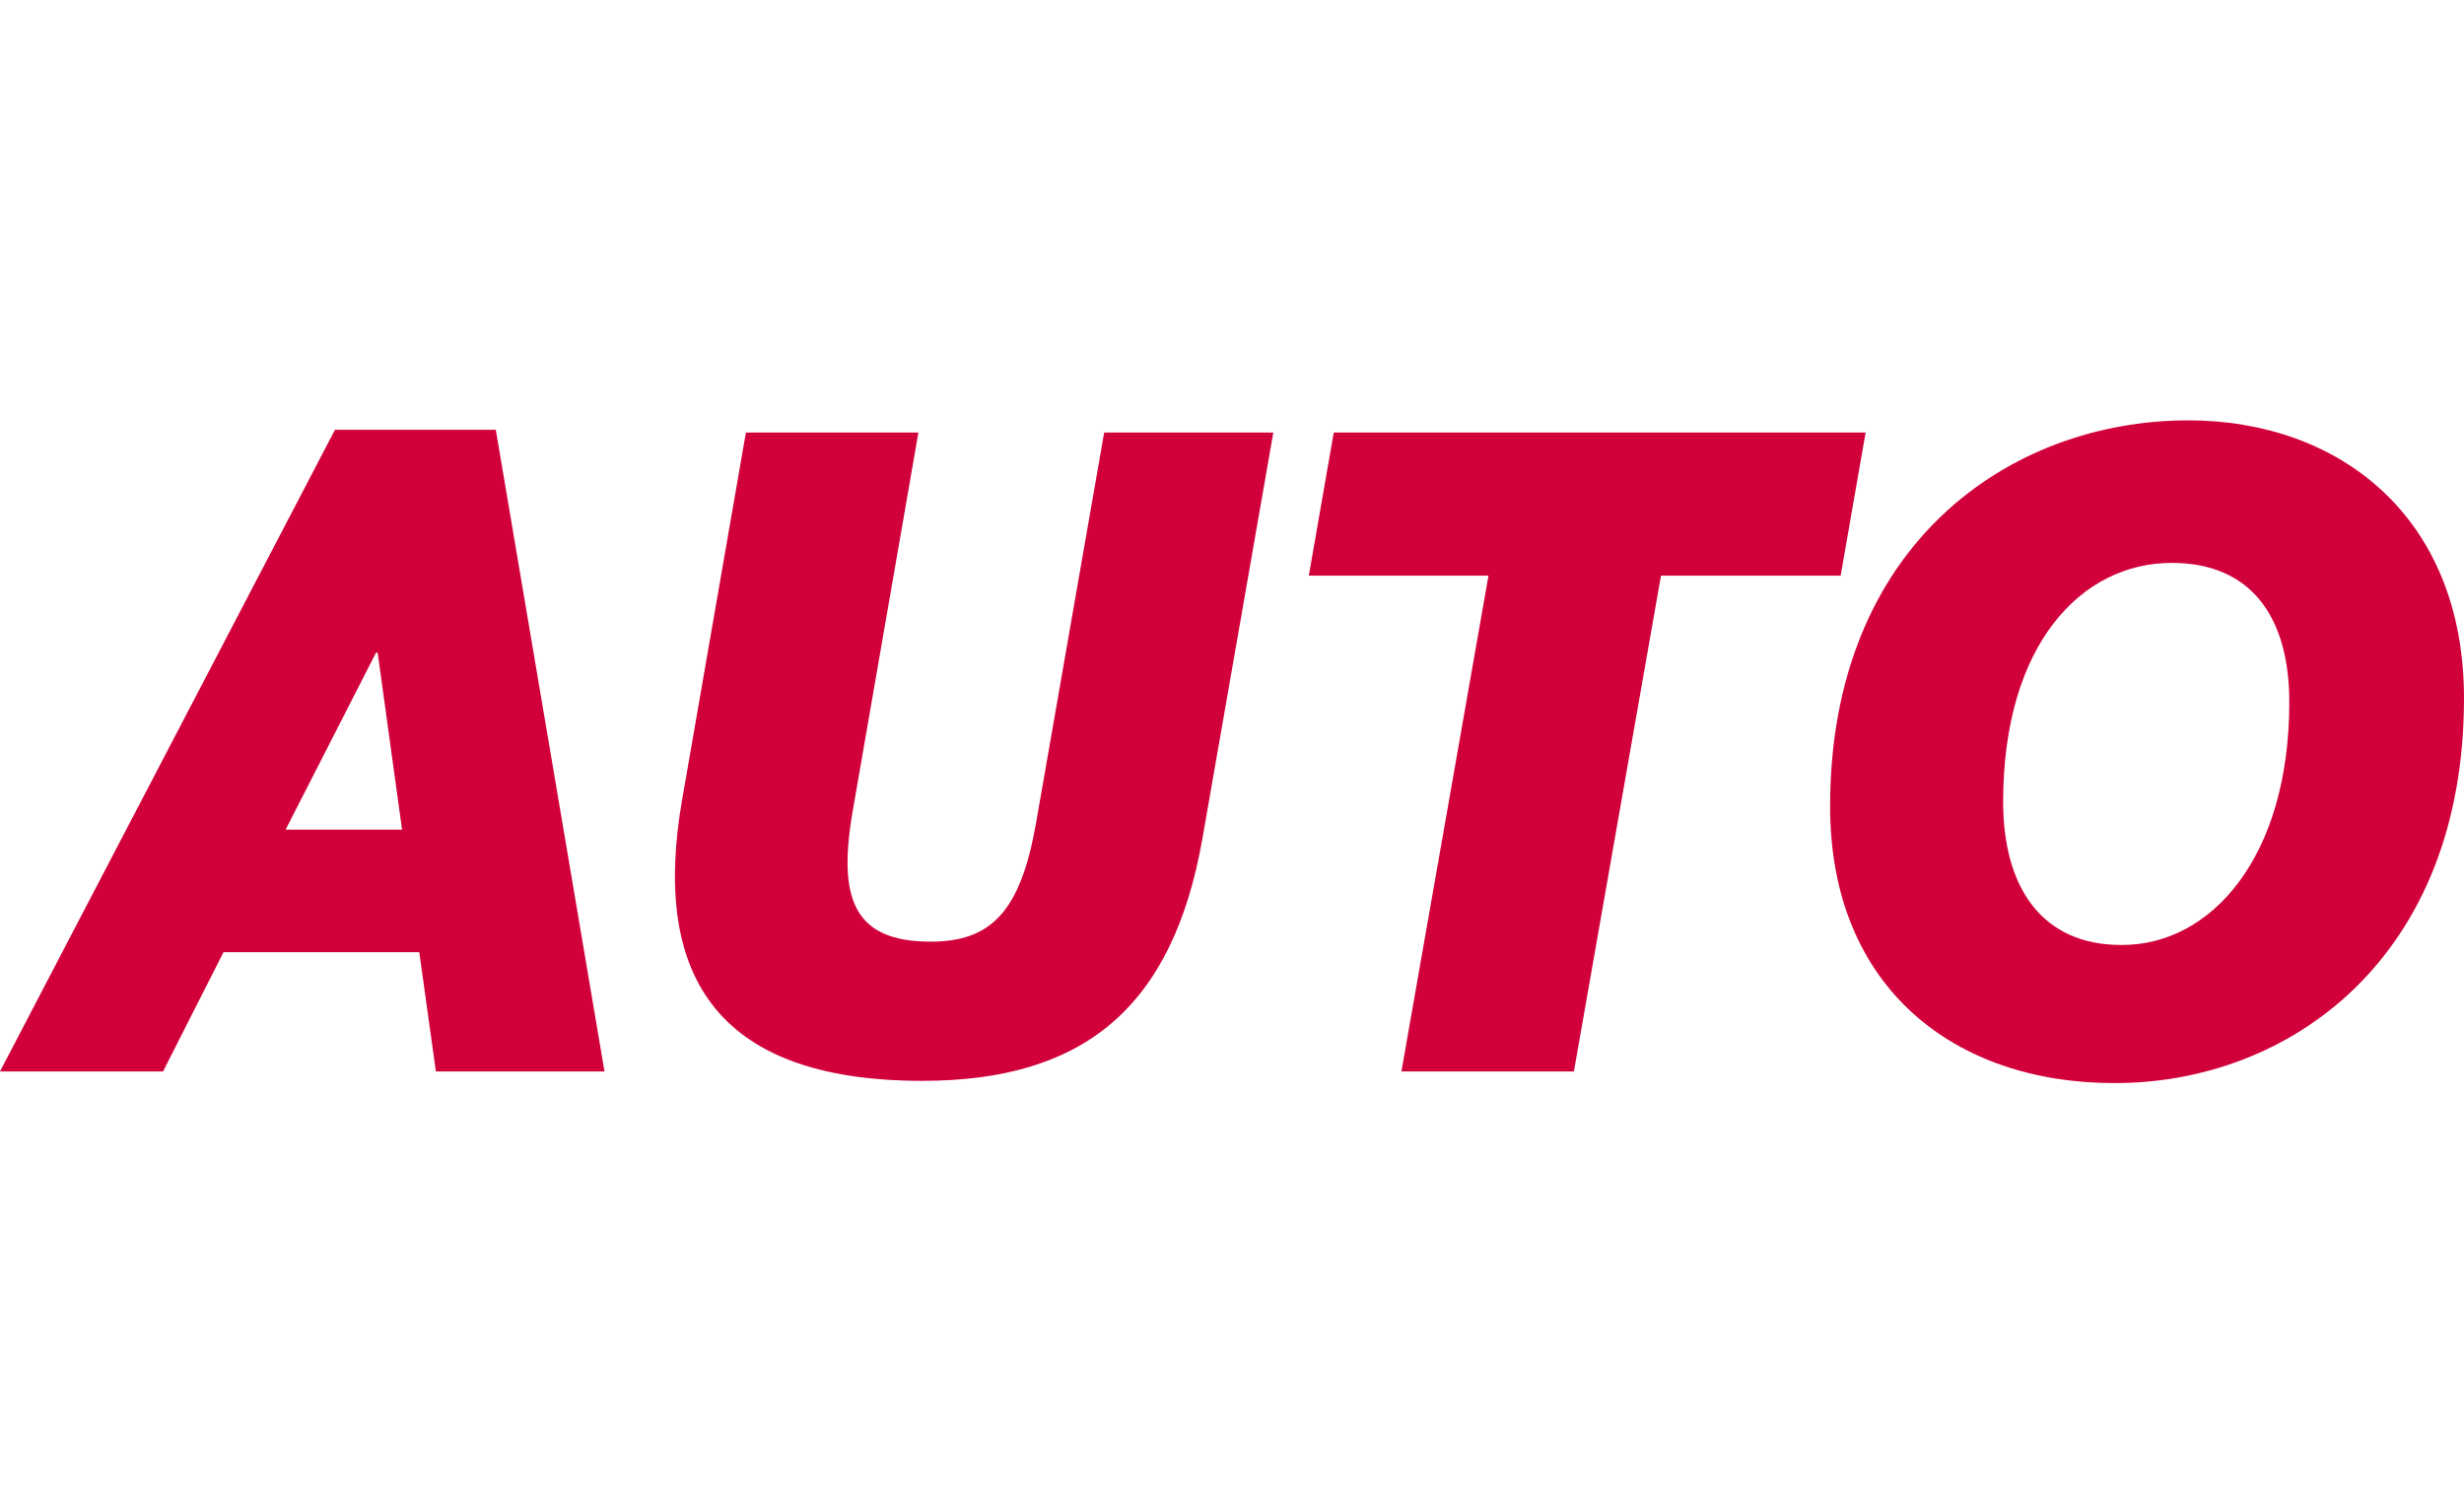 <svg xmlns="http://www.w3.org/2000/svg" xml:space="preserve" viewBox="0 0 444.3 271.1">
  <path fill="#d1003a" d="M0 193.2 60.4 77.5h29L109 193.2H78.6l-3-21.5H40.3l-10.9 21.5H0zm51.5-43.6h21l-4.4-31.9h-.3l-16.3 31.9zm71.5-5.4L134.5 78h31.1l-11.8 68c-2.8 15.9 0 23.8 14 23.8 10.9 0 16.2-5.4 19-21.3L199.1 78h30.5l-12.8 73.3c-5.4 30.5-21.5 43.6-50.5 43.6-38.3 0-48.6-20.2-43.3-50.7zm129.7 49 15.7-89.4H236l4.5-25.8h95.9l-4.5 25.8h-32.4l-15.7 89.4h-31.1zm77.3-47.8c0-47.2 32.4-69.6 64.6-69.6 27.1 0 49.7 17.3 49.7 50.1 0 46.9-31.5 69.4-62.9 69.4-28.7.1-51.4-17-51.4-49.9zm82.8-18.8c0-15.1-6.7-25.1-21.2-25.1-16.2 0-30.4 14.6-30.4 43.1 0 15.3 6.9 25.8 21.3 25.8 16.1.1 30.3-15.7 30.3-43.8z"/>
</svg>
